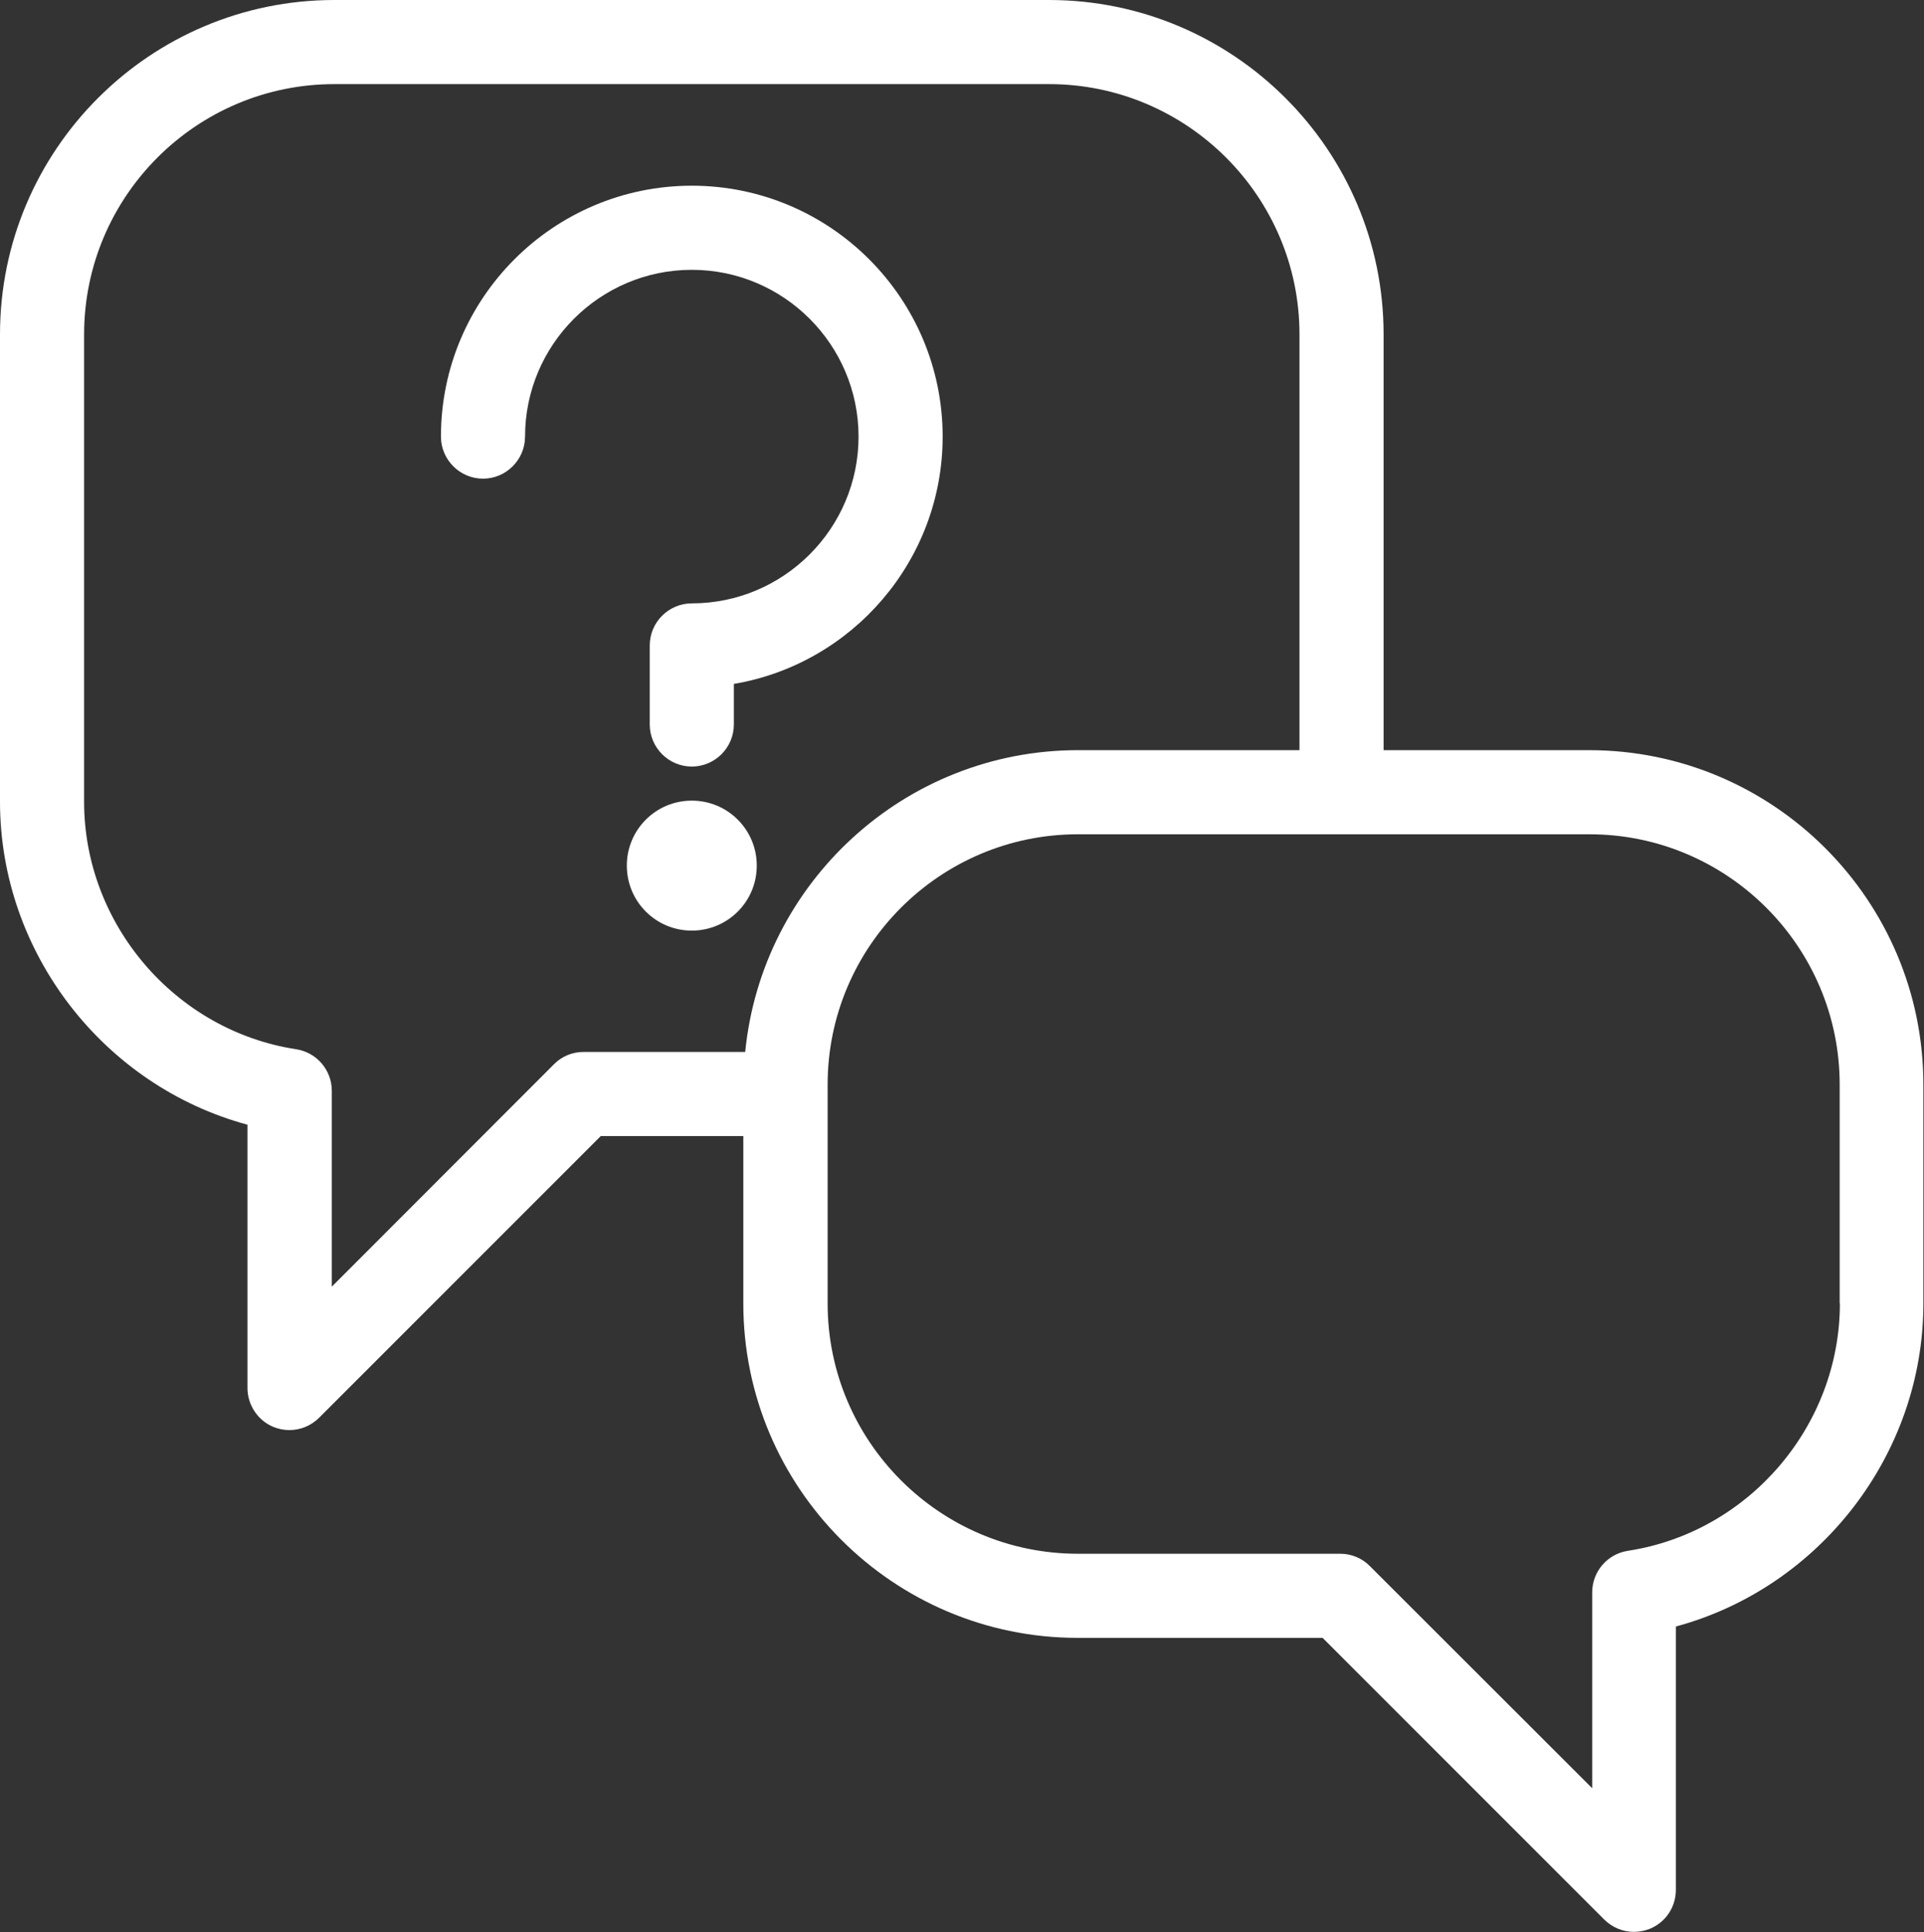 <?xml version="1.0" encoding="UTF-8"?>
<svg id="_레이어_1" data-name="레이어 1" xmlns="http://www.w3.org/2000/svg" viewBox="0 0 91.5 91.87">
  <rect x="0" y="0" width="91.5" height="91.87" fill="#333333" stroke="none"/>
  <defs>
    <style>
      .cls-1 {
        fill: none;
      }

      .cls-1, .cls-2 {
        stroke-width: 0px;
      }

      .cls-2 {
        fill: #fff;
      }
    </style>
  </defs>
  <path class="cls-1" d="m51.27,35.67h10.53V15.9c0-6.56-5.34-11.9-11.91-11.9H15.9c-6.56,0-11.9,5.34-11.9,11.9v22.22c0,5.82,4.33,10.88,10.08,11.76.98.15,1.7.99,1.7,1.98v9.31l10.56-10.57c.38-.38.88-.59,1.41-.59h7.69c.78-8.04,7.58-14.35,15.83-14.35Zm-26.3-14.92c0,1.1-.9,2-2,2s-2-.9-2-2c0-6.58,5.35-11.93,11.93-11.93s11.93,5.35,11.93,11.93c0,5.9-4.3,10.81-9.93,11.76v1.93c0,1.1-.9,2-2,2s-2-.9-2-2v-3.76c0-1.1.9-2,2-2,4.37,0,7.93-3.56,7.93-7.93s-3.56-7.93-7.93-7.93-7.93,3.56-7.93,7.93Zm4.84,20.4c0-1.71,1.38-3.09,3.09-3.09s3.09,1.38,3.09,3.09-1.38,3.09-3.09,3.09-3.09-1.38-3.09-3.09Z"/>
  <path class="cls-1" d="m75.6,39.67h-24.33c-6.56,0-11.9,5.34-11.9,11.9v10.41c0,6.56,5.34,11.9,11.9,11.9h12.48c.53,0,1.04.21,1.41.59l10.57,10.56v-9.31c0-.99.72-1.83,1.7-1.98,5.74-.88,10.08-5.94,10.08-11.76v-10.41c0-6.56-5.34-11.9-11.9-11.9Z"/>
  <path class="cls-2" d="m40.83,20.76c0,4.37-3.56,7.93-7.93,7.93-1.1,0-2,.9-2,2v3.76c0,1.1.9,2,2,2s2-.9,2-2v-1.93c5.63-.95,9.93-5.87,9.93-11.76,0-6.58-5.35-11.93-11.93-11.93s-11.93,5.35-11.93,11.93c0,1.1.9,2,2,2s2-.9,2-2c0-4.37,3.56-7.93,7.93-7.93s7.93,3.56,7.93,7.93Z"/>
  <path class="cls-2" d="m35.99,41.16c0-1.71-1.38-3.09-3.09-3.09s-3.09,1.38-3.09,3.09,1.38,3.09,3.09,3.09,3.09-1.38,3.09-3.09Z"/>
  <path class="cls-2" d="m75.6,35.67h-9.8V15.9c0-8.77-7.14-15.9-15.91-15.9H15.9C7.13,0,0,7.13,0,15.9v22.22c0,7.2,4.95,13.52,11.77,15.36v12.52c0,.81.49,1.54,1.23,1.85.25.1.51.15.76.15.52,0,1.03-.2,1.42-.59l13.39-13.39h6.78v7.96c0,8.77,7.13,15.9,15.9,15.9h11.65l13.39,13.39c.38.38.89.59,1.41.59.26,0,.52-.05.77-.15.75-.31,1.23-1.04,1.23-1.85v-12.52c6.82-1.84,11.77-8.16,11.77-15.36v-10.41c0-8.77-7.13-15.9-15.9-15.9Zm-47.85,14.35c-.53,0-1.04.21-1.41.59l-10.56,10.57v-9.31c0-.99-.72-1.83-1.7-1.98-5.74-.88-10.08-5.94-10.08-11.76V15.9c0-6.56,5.34-11.9,11.9-11.9h33.99c6.56,0,11.91,5.34,11.91,11.9v19.77h-10.53c-8.25,0-15.04,6.31-15.83,14.35h-7.69Zm59.75,11.96c0,5.82-4.33,10.88-10.08,11.76-.98.15-1.7.99-1.7,1.98v9.31l-10.57-10.56c-.37-.38-.88-.59-1.41-.59h-12.48c-6.56,0-11.9-5.34-11.9-11.9v-10.41c0-6.56,5.34-11.9,11.9-11.9h24.33c6.56,0,11.9,5.34,11.9,11.9v10.41Z"/>
</svg>